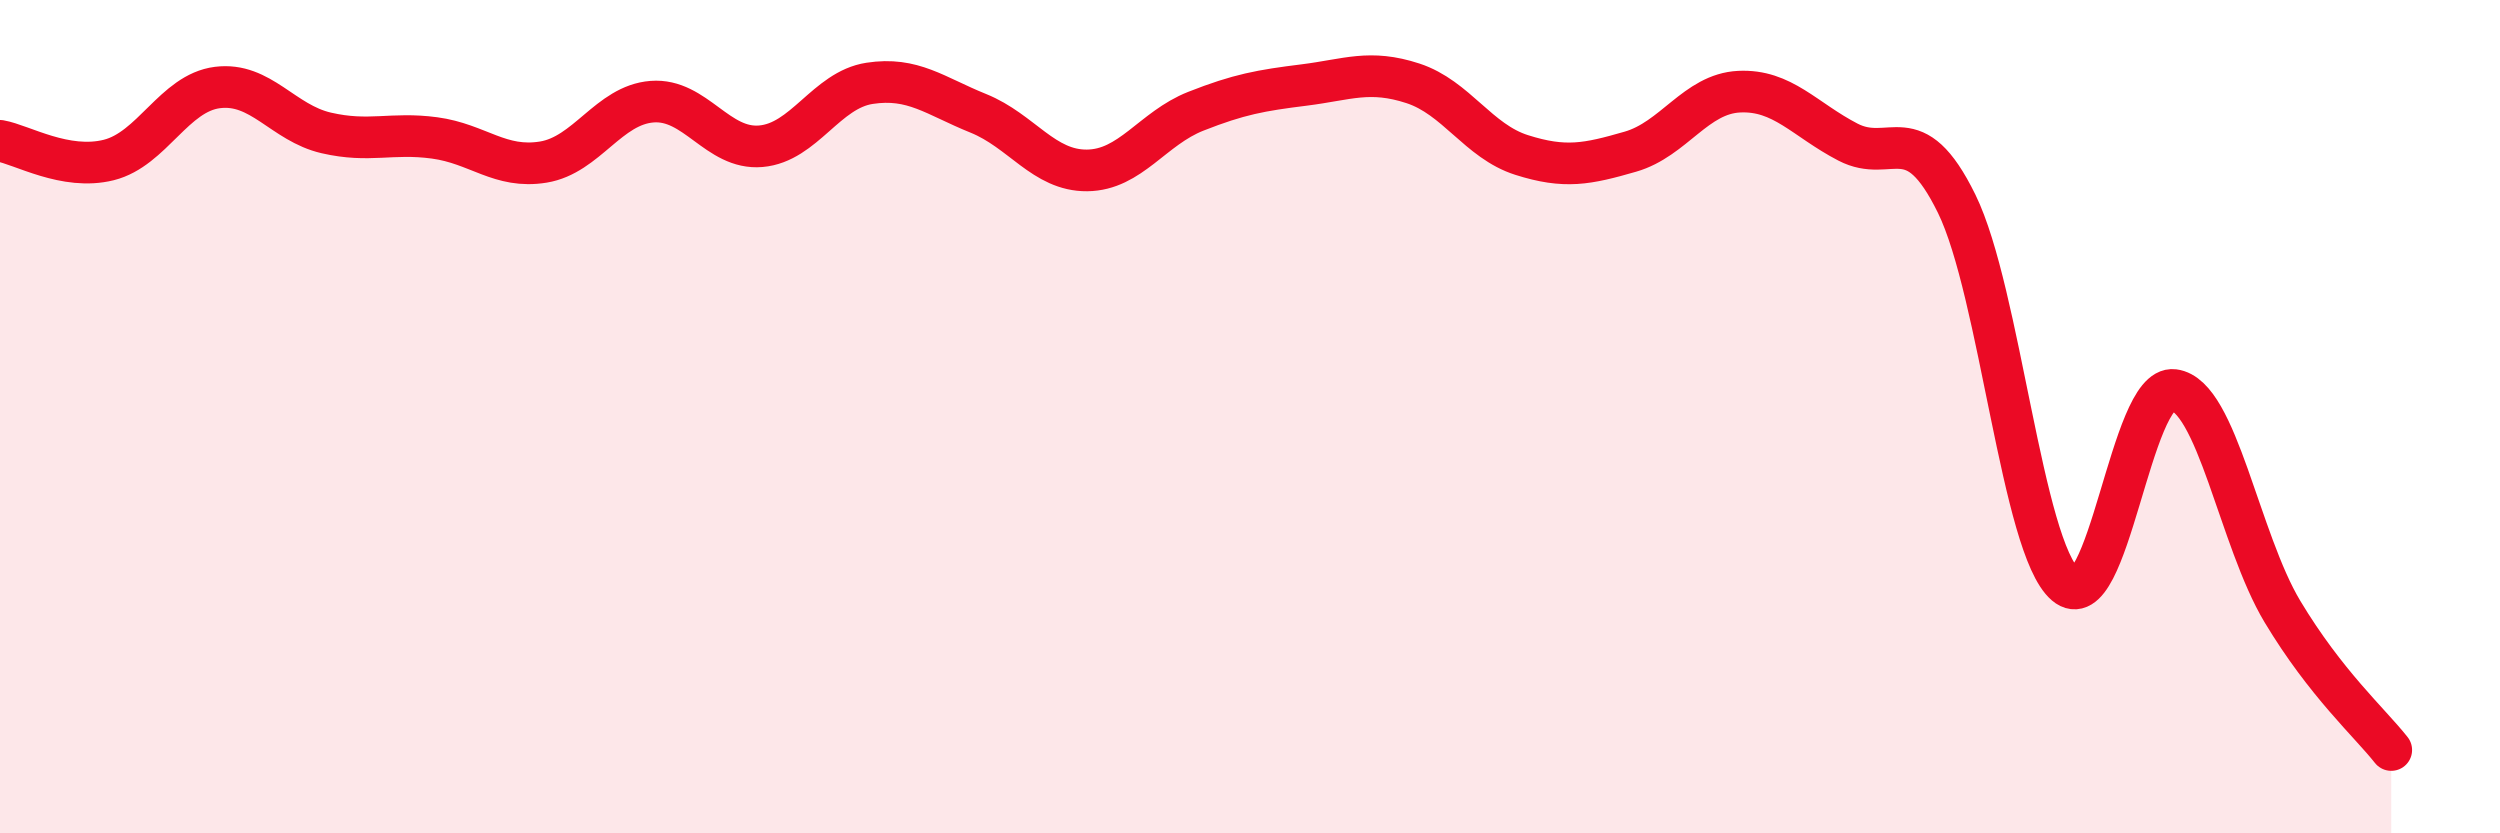 
    <svg width="60" height="20" viewBox="0 0 60 20" xmlns="http://www.w3.org/2000/svg">
      <path
        d="M 0,3.38 C 0.52,3.47 1.57,4.1 2.61,3.84 C 3.65,3.58 4.18,2.23 5.22,2.1 C 6.26,1.97 6.79,2.95 7.83,3.19 C 8.87,3.43 9.39,3.17 10.43,3.31 C 11.47,3.45 12,4.06 13.04,3.89 C 14.08,3.72 14.61,2.52 15.65,2.44 C 16.69,2.36 17.22,3.6 18.26,3.51 C 19.3,3.42 19.83,2.16 20.87,2 C 21.91,1.84 22.44,2.3 23.48,2.72 C 24.52,3.14 25.05,4.1 26.09,4.09 C 27.13,4.08 27.66,3.08 28.7,2.67 C 29.74,2.26 30.26,2.17 31.3,2.04 C 32.34,1.91 32.87,1.66 33.91,2 C 34.95,2.34 35.48,3.39 36.52,3.72 C 37.56,4.05 38.09,3.94 39.13,3.64 C 40.17,3.34 40.7,2.25 41.74,2.2 C 42.78,2.15 43.31,2.87 44.35,3.41 C 45.39,3.95 45.92,2.77 46.96,4.89 C 48,7.01 48.53,13.14 49.57,14.03 C 50.61,14.92 51.13,9.23 52.17,9.36 C 53.21,9.49 53.74,12.95 54.78,14.68 C 55.82,16.41 56.87,17.34 57.39,18L57.39 20L0 20Z"
        fill="#EB0A25"
        opacity="0.1"
        stroke-linecap="round"
        stroke-linejoin="round"
      />
      <path
        d="M 0,3.38 C 0.52,3.47 1.57,4.1 2.61,3.84 C 3.65,3.58 4.18,2.23 5.22,2.1 C 6.26,1.97 6.79,2.95 7.83,3.19 C 8.87,3.43 9.39,3.17 10.43,3.31 C 11.47,3.45 12,4.06 13.04,3.89 C 14.08,3.72 14.61,2.52 15.65,2.44 C 16.69,2.36 17.22,3.6 18.26,3.51 C 19.3,3.42 19.83,2.16 20.87,2 C 21.91,1.84 22.44,2.3 23.48,2.72 C 24.52,3.14 25.05,4.1 26.09,4.09 C 27.13,4.08 27.66,3.08 28.7,2.67 C 29.74,2.26 30.26,2.17 31.3,2.04 C 32.34,1.91 32.87,1.66 33.91,2 C 34.95,2.34 35.48,3.39 36.52,3.72 C 37.56,4.05 38.09,3.94 39.13,3.64 C 40.17,3.34 40.7,2.25 41.74,2.2 C 42.78,2.15 43.31,2.87 44.35,3.41 C 45.39,3.95 45.92,2.77 46.96,4.89 C 48,7.01 48.53,13.14 49.57,14.03 C 50.61,14.92 51.13,9.23 52.17,9.36 C 53.21,9.49 53.74,12.95 54.78,14.68 C 55.82,16.41 56.87,17.34 57.39,18"
        stroke="#EB0A25"
        stroke-width="1"
        fill="none"
        stroke-linecap="round"
        stroke-linejoin="round"
      />
    </svg>
  
